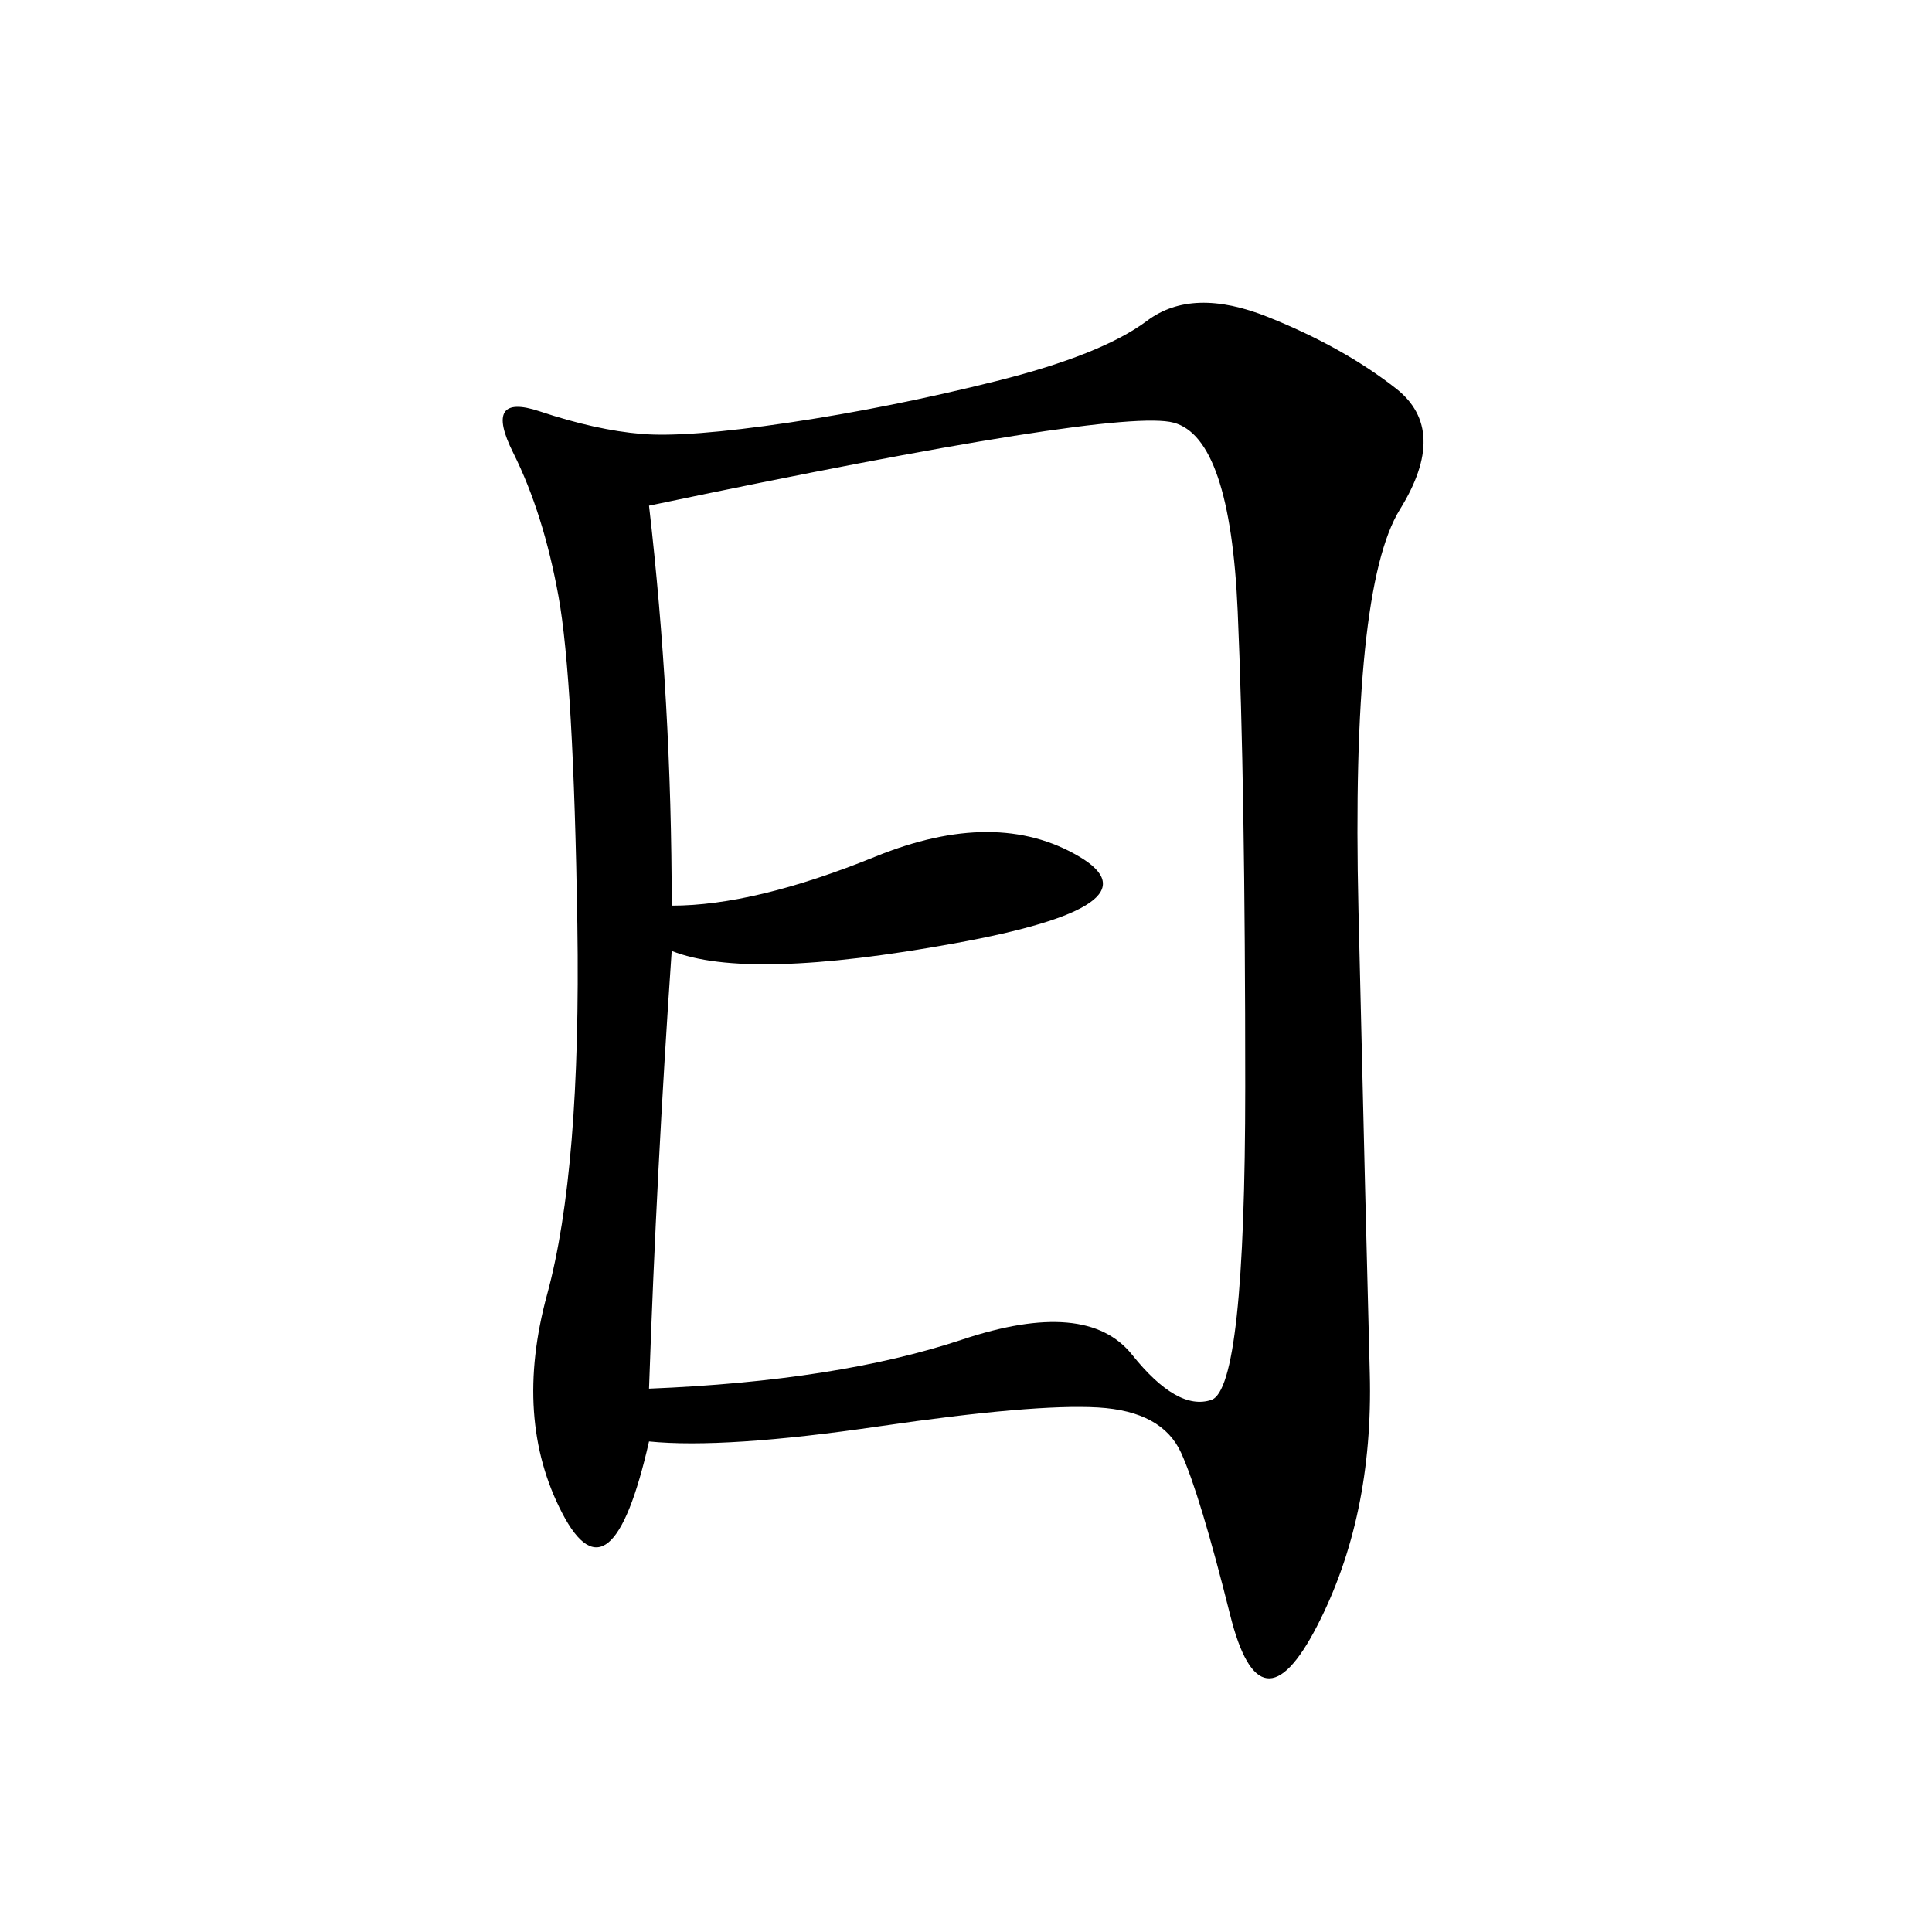 <svg xmlns="http://www.w3.org/2000/svg" xmlns:xlink="http://www.w3.org/1999/xlink" width="300" height="300"><path d="M100.78 223.83Q94.92 249.61 87.30 234.96Q79.69 220.31 84.96 200.98Q90.23 181.64 89.65 143.55Q89.06 105.47 86.72 92.58Q84.38 79.69 79.69 70.31Q75 60.94 83.79 63.87Q92.58 66.80 99.61 67.38Q106.64 67.97 122.46 65.63Q138.28 63.28 154.69 59.18Q171.09 55.08 178.13 49.80Q185.16 44.53 196.88 49.22Q208.59 53.91 216.80 60.35Q225 66.80 217.38 79.10Q209.77 91.41 210.94 141.21Q212.11 191.02 212.70 213.28Q213.28 235.55 204.49 252.54Q195.70 269.53 191.02 250.78Q186.33 232.03 183.40 225.59Q180.47 219.14 170.51 218.55Q160.55 217.97 136.52 221.48Q112.50 225 100.78 223.83L100.78 223.83ZM104.30 147.66Q101.95 181.64 100.78 215.63L100.78 215.63Q130.08 214.45 149.41 208.01Q168.75 201.56 175.78 210.35Q182.81 219.14 188.09 217.38Q193.36 215.63 193.36 168.75L193.36 168.75Q193.36 121.88 192.19 94.92Q191.02 67.97 182.23 65.63Q173.44 63.28 100.78 78.52L100.78 78.52Q104.30 108.98 104.30 140.63L104.30 140.63Q117.19 140.63 135.94 133.01Q154.69 125.39 167.58 133.01Q180.47 140.63 148.24 146.48Q116.02 152.34 104.30 147.66L104.30 147.66Z"/></svg>